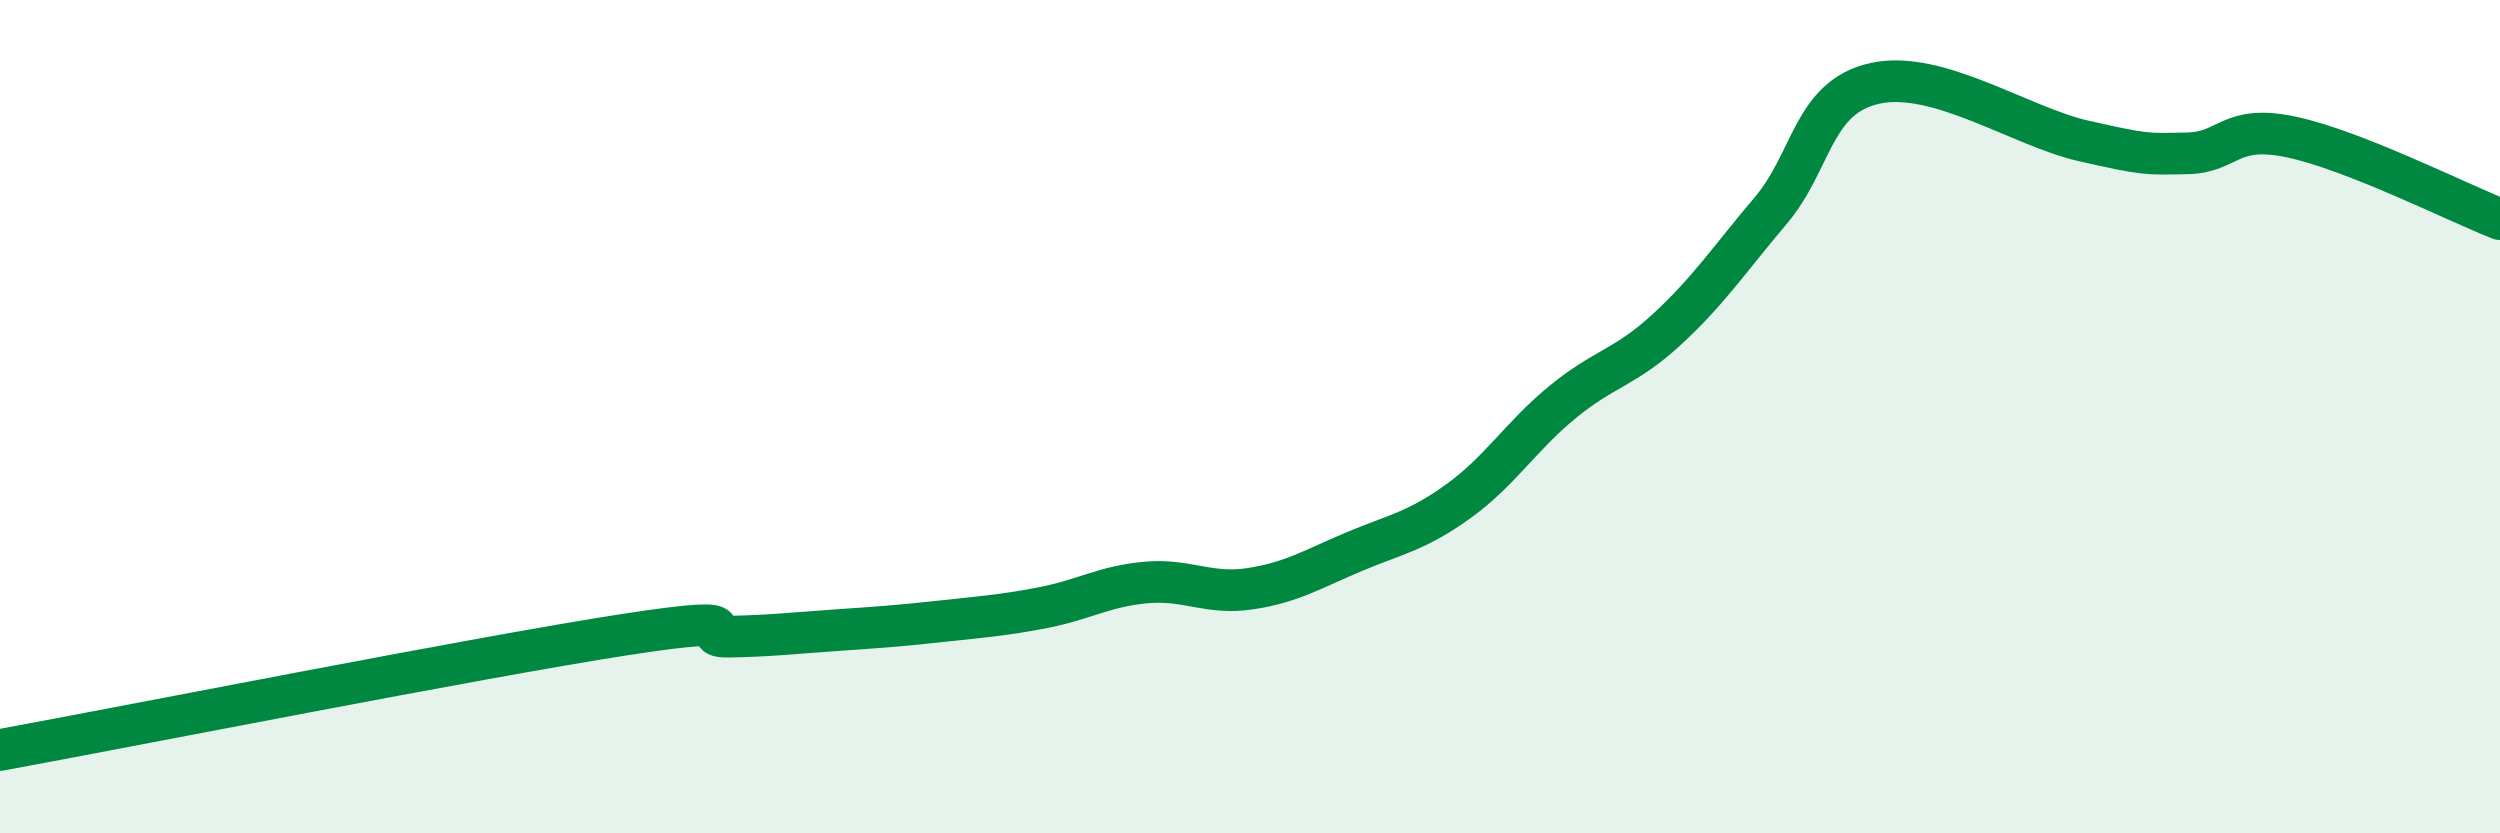 
    <svg width="60" height="20" viewBox="0 0 60 20" xmlns="http://www.w3.org/2000/svg">
      <path
        d="M 0,18 C 3,17.45 11.5,15.77 15,15.23 C 18.5,14.69 16.5,15.3 17.5,15.28 C 18.5,15.26 19,15.2 20,15.13 C 21,15.06 21.5,15.03 22.5,14.92 C 23.5,14.81 24,14.78 25,14.59 C 26,14.4 26.5,14.07 27.5,13.98 C 28.5,13.89 29,14.28 30,14.13 C 31,13.98 31.5,13.66 32.5,13.24 C 33.5,12.82 34,12.75 35,12.03 C 36,11.31 36.5,10.47 37.5,9.65 C 38.5,8.83 39,8.83 40,7.91 C 41,6.99 41.5,6.23 42.5,5.05 C 43.5,3.87 43.5,2.33 45,2 C 46.5,1.67 48.5,3.04 50,3.38 C 51.5,3.72 51.5,3.7 52.5,3.68 C 53.5,3.66 53.5,2.97 55,3.29 C 56.5,3.61 59,4.87 60,5.26L60 20L0 20Z"
        fill="#008740"
        opacity="0.1"
        stroke-linecap="round"
        stroke-linejoin="round"
      />
      <path
        d="M 0,18 C 3,17.45 11.5,15.77 15,15.23 C 18.5,14.69 16.5,15.3 17.5,15.28 C 18.5,15.26 19,15.2 20,15.13 C 21,15.06 21.5,15.03 22.5,14.92 C 23.5,14.81 24,14.78 25,14.59 C 26,14.4 26.5,14.07 27.5,13.98 C 28.5,13.89 29,14.28 30,14.13 C 31,13.98 31.5,13.66 32.5,13.24 C 33.5,12.82 34,12.75 35,12.03 C 36,11.31 36.5,10.47 37.5,9.65 C 38.5,8.83 39,8.83 40,7.91 C 41,6.99 41.5,6.23 42.5,5.05 C 43.5,3.87 43.5,2.33 45,2 C 46.5,1.67 48.5,3.04 50,3.38 C 51.5,3.72 51.5,3.7 52.5,3.68 C 53.5,3.66 53.5,2.97 55,3.29 C 56.5,3.61 59,4.87 60,5.26"
        stroke="#008740"
        stroke-width="1"
        fill="none"
        stroke-linecap="round"
        stroke-linejoin="round"
      />
    </svg>
  